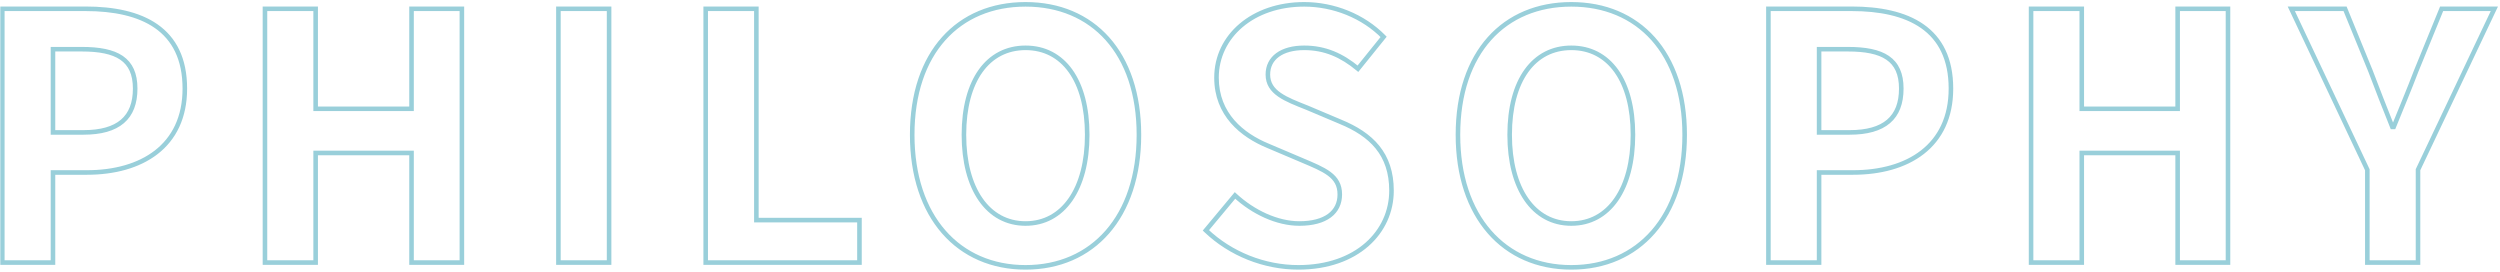 <svg width="1095" height="119" viewBox="0 0 1095 119" fill="none" xmlns="http://www.w3.org/2000/svg">
<mask id="path-1-outside-1_25_4855" maskUnits="userSpaceOnUse" x="0" y="0" width="1095" height="119" fill="black">
<rect fill="white" width="1095" height="119"/>
<path d="M1.006 115V3.85H37.456C62.056 3.85 80.956 12.55 80.956 38.8C80.956 64.15 61.906 75.55 38.056 75.55H23.206V115H1.006ZM23.206 58H36.556C51.856 58 59.206 51.55 59.206 38.8C59.206 25.9 51.106 21.55 35.806 21.55H23.206V58ZM116.055 115V3.85H138.255V47.65H180.255V3.85H202.305V115H180.255V67H138.255V115H116.055ZM244.581 115V3.85H266.781V115H244.581ZM309.092 115V3.85H331.292V96.4H376.442V115H309.092ZM449.198 117.1C419.798 117.1 399.548 95.05 399.548 59.05C399.548 22.9 419.798 1.9 449.198 1.9C478.598 1.9 498.848 23.05 498.848 59.05C498.848 95.05 478.598 117.1 449.198 117.1ZM449.198 97.9C465.698 97.9 476.198 82.75 476.198 59.05C476.198 35.2 465.698 20.95 449.198 20.95C432.698 20.95 422.198 35.2 422.198 59.05C422.198 82.75 432.698 97.9 449.198 97.9ZM568.678 117.1C553.828 117.1 538.978 111.25 528.178 100.9L540.928 85.6C548.878 92.95 559.378 97.9 569.128 97.9C580.678 97.9 586.828 92.95 586.828 85.15C586.828 76.9 580.078 74.35 570.178 70.15L555.328 63.85C544.078 59.2 532.828 50.2 532.828 34C532.828 15.85 548.728 1.9 571.228 1.9C584.128 1.9 597.028 7 606.028 16.15L594.778 30.1C587.728 24.25 580.378 20.95 571.228 20.95C561.478 20.95 555.328 25.3 555.328 32.65C555.328 40.6 563.128 43.45 572.578 47.2L587.128 53.35C600.628 58.9 609.478 67.45 609.478 83.5C609.478 101.65 594.328 117.1 568.678 117.1ZM688.231 117.1C658.831 117.1 638.581 95.05 638.581 59.05C638.581 22.9 658.831 1.9 688.231 1.9C717.631 1.9 737.881 23.05 737.881 59.05C737.881 95.05 717.631 117.1 688.231 117.1ZM688.231 97.9C704.731 97.9 715.231 82.75 715.231 59.05C715.231 35.2 704.731 20.95 688.231 20.95C671.731 20.95 661.231 35.2 661.231 59.05C661.231 82.75 671.731 97.9 688.231 97.9ZM774.561 115V3.85H811.011C835.611 3.85 854.511 12.55 854.511 38.8C854.511 64.15 835.461 75.55 811.611 75.55H796.761V115H774.561ZM796.761 58H810.111C825.411 58 832.761 51.55 832.761 38.8C832.761 25.9 824.661 21.55 809.361 21.55H796.761V58ZM889.61 115V3.85H911.81V47.65H953.81V3.85H975.86V115H953.81V67H911.81V115H889.61ZM1036.89 115V74.35L1003.59 3.85H1027.14L1038.24 31C1041.39 39.25 1044.39 47.05 1047.84 55.6H1048.44C1051.89 47.05 1055.19 39.25 1058.34 31L1069.44 3.85H1092.54L1059.09 74.35V115H1036.89Z"/>
</mask>
<path d="M1.006 115H0.006V116H1.006V115ZM1.006 3.85V2.85H0.006V3.85H1.006ZM23.206 75.55V74.55H22.206V75.55H23.206ZM23.206 115V116H24.206V115H23.206ZM23.206 58H22.206V59H23.206V58ZM23.206 21.55V20.55H22.206V21.55H23.206ZM2.006 115V3.85H0.006V115H2.006ZM1.006 4.85H37.456V2.85H1.006V4.85ZM37.456 4.85C49.669 4.85 60.302 7.015 67.858 12.301C75.35 17.541 79.956 25.949 79.956 38.8H81.956C81.956 25.401 77.113 16.334 69.005 10.662C60.961 5.035 49.844 2.85 37.456 2.85V4.85ZM79.956 38.8C79.956 51.195 75.315 60.079 67.837 65.892C60.322 71.732 49.839 74.55 38.056 74.55V76.55C50.124 76.55 61.09 73.668 69.064 67.471C77.073 61.246 81.956 51.755 81.956 38.8H79.956ZM38.056 74.55H23.206V76.55H38.056V74.55ZM22.206 75.55V115H24.206V75.55H22.206ZM23.206 114H1.006V116H23.206V114ZM23.206 59H36.556V57H23.206V59ZM36.556 59C44.322 59 50.263 57.367 54.269 53.941C58.306 50.49 60.206 45.37 60.206 38.8H58.206C58.206 44.98 56.432 49.46 52.969 52.421C49.475 55.408 44.09 57 36.556 57V59ZM60.206 38.8C60.206 32.12 58.092 27.449 53.809 24.513C49.614 21.636 43.507 20.55 35.806 20.55V22.55C43.406 22.55 48.999 23.639 52.678 26.162C56.271 28.626 58.206 32.58 58.206 38.8H60.206ZM35.806 20.55H23.206V22.55H35.806V20.55ZM22.206 21.55V58H24.206V21.55H22.206ZM116.055 115H115.055V116H116.055V115ZM116.055 3.85V2.85H115.055V3.85H116.055ZM138.255 3.85H139.255V2.85H138.255V3.85ZM138.255 47.65H137.255V48.65H138.255V47.65ZM180.255 47.65V48.65H181.255V47.65H180.255ZM180.255 3.85V2.85H179.255V3.85H180.255ZM202.305 3.85H203.305V2.85H202.305V3.85ZM202.305 115V116H203.305V115H202.305ZM180.255 115H179.255V116H180.255V115ZM180.255 67H181.255V66H180.255V67ZM138.255 67V66H137.255V67H138.255ZM138.255 115V116H139.255V115H138.255ZM117.055 115V3.85H115.055V115H117.055ZM116.055 4.85H138.255V2.85H116.055V4.85ZM137.255 3.85V47.65H139.255V3.85H137.255ZM138.255 48.65H180.255V46.65H138.255V48.65ZM181.255 47.65V3.85H179.255V47.65H181.255ZM180.255 4.85H202.305V2.85H180.255V4.85ZM201.305 3.85V115H203.305V3.85H201.305ZM202.305 114H180.255V116H202.305V114ZM181.255 115V67H179.255V115H181.255ZM180.255 66H138.255V68H180.255V66ZM137.255 67V115H139.255V67H137.255ZM138.255 114H116.055V116H138.255V114ZM244.581 115H243.581V116H244.581V115ZM244.581 3.85V2.85H243.581V3.85H244.581ZM266.781 3.85H267.781V2.85H266.781V3.85ZM266.781 115V116H267.781V115H266.781ZM245.581 115V3.85H243.581V115H245.581ZM244.581 4.85H266.781V2.85H244.581V4.85ZM265.781 3.85V115H267.781V3.85H265.781ZM266.781 114H244.581V116H266.781V114ZM309.092 115H308.092V116H309.092V115ZM309.092 3.85V2.85H308.092V3.85H309.092ZM331.292 3.85H332.292V2.85H331.292V3.85ZM331.292 96.4H330.292V97.4H331.292V96.4ZM376.442 96.4H377.442V95.4H376.442V96.4ZM376.442 115V116H377.442V115H376.442ZM310.092 115V3.85H308.092V115H310.092ZM309.092 4.85H331.292V2.85H309.092V4.85ZM330.292 3.85V96.4H332.292V3.85H330.292ZM331.292 97.4H376.442V95.4H331.292V97.4ZM375.442 96.4V115H377.442V96.4H375.442ZM376.442 114H309.092V116H376.442V114ZM449.198 116.1C434.764 116.1 422.635 110.695 414.102 100.917C405.558 91.127 400.548 76.867 400.548 59.05H398.548C398.548 77.233 403.663 91.998 412.595 102.233C421.537 112.48 434.233 118.1 449.198 118.1V116.1ZM400.548 59.05C400.548 41.157 405.558 27.128 414.094 17.585C422.62 8.053 434.748 2.9 449.198 2.9V0.9C434.248 0.9 421.552 6.247 412.603 16.252C403.663 26.247 398.548 40.793 398.548 59.05H400.548ZM449.198 2.9C463.646 2.9 475.775 8.089 484.302 17.641C492.839 27.203 497.848 41.233 497.848 59.05H499.848C499.848 40.867 494.733 26.322 485.794 16.309C476.846 6.286 464.151 0.9 449.198 0.9V2.9ZM497.848 59.05C497.848 76.867 492.838 91.127 484.295 100.917C475.762 110.695 463.633 116.1 449.198 116.1V118.1C464.164 118.1 476.86 112.48 485.802 102.233C494.733 91.998 499.848 77.233 499.848 59.05H497.848ZM449.198 98.9C457.798 98.9 464.845 94.934 469.707 87.933C474.546 80.965 477.198 71.032 477.198 59.05H475.198C475.198 70.768 472.6 80.26 468.064 86.792C463.551 93.291 457.099 96.9 449.198 96.9V98.9ZM477.198 59.05C477.198 46.995 474.547 37.242 469.699 30.474C464.826 23.671 457.775 19.95 449.198 19.95V21.95C457.122 21.95 463.571 25.354 468.073 31.639C472.6 37.958 475.198 47.255 475.198 59.05H477.198ZM449.198 19.95C440.622 19.95 433.571 23.671 428.698 30.474C423.85 37.242 421.198 46.995 421.198 59.05H423.198C423.198 47.255 425.797 37.958 430.324 31.639C434.826 25.354 441.275 21.95 449.198 21.95V19.95ZM421.198 59.05C421.198 71.032 423.85 80.965 428.689 87.933C433.551 94.934 440.599 98.9 449.198 98.9V96.9C441.298 96.9 434.845 93.291 430.332 86.792C425.796 80.26 423.198 70.768 423.198 59.05H421.198ZM528.178 100.9L527.41 100.26L526.812 100.977L527.486 101.622L528.178 100.9ZM540.928 85.6L541.607 84.866L540.834 84.151L540.16 84.96L540.928 85.6ZM570.178 70.15L570.568 69.229L570.178 70.15ZM555.328 63.85L555.719 62.929L555.71 62.926L555.328 63.85ZM606.028 16.15L606.806 16.778L607.366 16.084L606.741 15.449L606.028 16.15ZM594.778 30.1L594.139 30.87L594.92 31.517L595.556 30.728L594.778 30.1ZM572.578 47.2L572.967 46.279L572.957 46.275L572.947 46.27L572.578 47.2ZM587.128 53.35L586.739 54.271L586.748 54.275L587.128 53.35ZM568.678 116.1C554.082 116.1 539.481 110.347 528.87 100.178L527.486 101.622C538.475 112.153 553.574 118.1 568.678 118.1V116.1ZM528.946 101.54L541.696 86.24L540.16 84.96L527.41 100.26L528.946 101.54ZM540.249 86.334C548.332 93.808 559.064 98.9 569.128 98.9V96.9C559.692 96.9 549.423 92.092 541.607 84.866L540.249 86.334ZM569.128 98.9C575.027 98.9 579.691 97.638 582.905 95.253C586.158 92.839 587.828 89.344 587.828 85.15H585.828C585.828 88.756 584.423 91.636 581.713 93.647C578.965 95.687 574.779 96.9 569.128 96.9V98.9ZM587.828 85.15C587.828 82.945 587.375 81.072 586.499 79.443C585.626 77.819 584.362 76.491 582.815 75.331C579.768 73.046 575.461 71.305 570.568 69.229L569.787 71.071C574.795 73.195 578.813 74.829 581.615 76.931C582.994 77.965 584.036 79.084 584.738 80.39C585.437 81.691 585.828 83.23 585.828 85.15H587.828ZM570.568 69.229L555.719 62.929L554.937 64.771L569.787 71.071L570.568 69.229ZM555.71 62.926C544.63 58.346 533.828 49.613 533.828 34H531.828C531.828 50.787 543.525 60.054 554.946 64.774L555.71 62.926ZM533.828 34C533.828 16.55 549.119 2.9 571.228 2.9V0.9C548.336 0.9 531.828 15.15 531.828 34H533.828ZM571.228 2.9C583.877 2.9 596.514 7.904 605.315 16.851L606.741 15.449C597.541 6.096 584.379 0.9 571.228 0.9V2.9ZM605.25 15.522L594 29.472L595.556 30.728L606.806 16.778L605.25 15.522ZM595.417 29.33C588.229 23.366 580.661 19.95 571.228 19.95V21.95C580.095 21.95 587.227 25.134 594.139 30.87L595.417 29.33ZM571.228 19.95C566.221 19.95 562.015 21.065 559.033 23.235C556.015 25.432 554.328 28.659 554.328 32.65H556.328C556.328 29.291 557.716 26.668 560.21 24.852C562.741 23.01 566.485 21.95 571.228 21.95V19.95ZM554.328 32.65C554.328 37.044 556.524 40.019 559.839 42.321C563.088 44.578 567.533 46.274 572.209 48.13L572.947 46.27C568.173 44.376 563.993 42.772 560.98 40.679C558.032 38.631 556.328 36.206 556.328 32.65H554.328ZM572.189 48.121L586.739 54.271L587.517 52.429L572.967 46.279L572.189 48.121ZM586.748 54.275C593.411 57.014 598.831 60.457 602.587 65.115C606.327 69.754 608.478 75.675 608.478 83.5H610.478C610.478 75.275 608.204 68.896 604.144 63.86C600.1 58.843 594.345 55.236 587.508 52.425L586.748 54.275ZM608.478 83.5C608.478 100.978 593.903 116.1 568.678 116.1V118.1C594.753 118.1 610.478 102.322 610.478 83.5H608.478ZM688.231 116.1C673.797 116.1 661.668 110.695 653.135 100.917C644.591 91.127 639.581 76.867 639.581 59.05H637.581C637.581 77.233 642.697 91.998 651.628 102.233C660.57 112.48 673.266 118.1 688.231 118.1V116.1ZM639.581 59.05C639.581 41.157 644.591 27.128 653.127 17.585C661.653 8.053 673.782 2.9 688.231 2.9V0.9C673.281 0.9 660.585 6.247 651.636 16.252C642.697 26.247 637.581 40.793 637.581 59.05H639.581ZM688.231 2.9C702.679 2.9 714.808 8.089 723.335 17.641C731.872 27.203 736.881 41.233 736.881 59.05H738.881C738.881 40.867 733.766 26.322 724.827 16.309C715.88 6.286 703.184 0.9 688.231 0.9V2.9ZM736.881 59.05C736.881 76.867 731.872 91.127 723.328 100.917C714.795 110.695 702.666 116.1 688.231 116.1V118.1C703.197 118.1 715.893 112.48 724.835 102.233C733.766 91.998 738.881 77.233 738.881 59.05H736.881ZM688.231 98.9C696.831 98.9 703.879 94.934 708.74 87.933C713.579 80.965 716.231 71.032 716.231 59.05H714.231C714.231 70.768 711.634 80.26 707.098 86.792C702.584 93.291 696.132 96.9 688.231 96.9V98.9ZM716.231 59.05C716.231 46.995 713.58 37.242 708.732 30.474C703.859 23.671 696.808 19.95 688.231 19.95V21.95C696.155 21.95 702.604 25.354 707.106 31.639C711.633 37.958 714.231 47.255 714.231 59.05H716.231ZM688.231 19.95C679.655 19.95 672.604 23.671 667.731 30.474C662.883 37.242 660.231 46.995 660.231 59.05H662.231C662.231 47.255 664.83 37.958 669.357 31.639C673.859 25.354 680.308 21.95 688.231 21.95V19.95ZM660.231 59.05C660.231 71.032 662.884 80.965 667.723 87.933C672.584 94.934 679.632 98.9 688.231 98.9V96.9C680.331 96.9 673.879 93.291 669.365 86.792C664.829 80.26 662.231 70.768 662.231 59.05H660.231ZM774.561 115H773.561V116H774.561V115ZM774.561 3.85V2.85H773.561V3.85H774.561ZM796.761 75.55V74.55H795.761V75.55H796.761ZM796.761 115V116H797.761V115H796.761ZM796.761 58H795.761V59H796.761V58ZM796.761 21.55V20.55H795.761V21.55H796.761ZM775.561 115V3.85H773.561V115H775.561ZM774.561 4.85H811.011V2.85H774.561V4.85ZM811.011 4.85C823.223 4.85 833.857 7.015 841.413 12.301C848.905 17.541 853.511 25.949 853.511 38.8H855.511C855.511 25.401 850.667 16.334 842.559 10.662C834.516 5.035 823.399 2.85 811.011 2.85V4.85ZM853.511 38.8C853.511 51.195 848.869 60.079 841.391 65.892C833.877 71.732 823.394 74.55 811.611 74.55V76.55C823.678 76.55 834.645 73.668 842.619 67.471C850.628 61.246 855.511 51.755 855.511 38.8H853.511ZM811.611 74.55H796.761V76.55H811.611V74.55ZM795.761 75.55V115H797.761V75.55H795.761ZM796.761 114H774.561V116H796.761V114ZM796.761 59H810.111V57H796.761V59ZM810.111 59C817.877 59 823.817 57.367 827.823 53.941C831.861 50.49 833.761 45.37 833.761 38.8H831.761C831.761 44.98 829.987 49.46 826.524 52.421C823.03 55.408 817.645 57 810.111 57V59ZM833.761 38.8C833.761 32.12 831.647 27.449 827.364 24.513C823.168 21.636 817.062 20.55 809.361 20.55V22.55C816.961 22.55 822.554 23.639 826.233 26.162C829.826 28.626 831.761 32.58 831.761 38.8H833.761ZM809.361 20.55H796.761V22.55H809.361V20.55ZM795.761 21.55V58H797.761V21.55H795.761ZM889.61 115H888.61V116H889.61V115ZM889.61 3.85V2.85H888.61V3.85H889.61ZM911.81 3.85H912.81V2.85H911.81V3.85ZM911.81 47.65H910.81V48.65H911.81V47.65ZM953.81 47.65V48.65H954.81V47.65H953.81ZM953.81 3.85V2.85H952.81V3.85H953.81ZM975.86 3.85H976.86V2.85H975.86V3.85ZM975.86 115V116H976.86V115H975.86ZM953.81 115H952.81V116H953.81V115ZM953.81 67H954.81V66H953.81V67ZM911.81 67V66H910.81V67H911.81ZM911.81 115V116H912.81V115H911.81ZM890.61 115V3.85H888.61V115H890.61ZM889.61 4.85H911.81V2.85H889.61V4.85ZM910.81 3.85V47.65H912.81V3.85H910.81ZM911.81 48.65H953.81V46.65H911.81V48.65ZM954.81 47.65V3.85H952.81V47.65H954.81ZM953.81 4.85H975.86V2.85H953.81V4.85ZM974.86 3.85V115H976.86V3.85H974.86ZM975.86 114H953.81V116H975.86V114ZM954.81 115V67H952.81V115H954.81ZM953.81 66H911.81V68H953.81V66ZM910.81 67V115H912.81V67H910.81ZM911.81 114H889.61V116H911.81V114ZM1036.89 115H1035.89V116H1036.89V115ZM1036.89 74.35H1037.89V74.126L1037.79 73.923L1036.89 74.35ZM1003.59 3.85V2.85H1002.01L1002.68 4.277L1003.59 3.85ZM1027.14 3.85L1028.06 3.472L1027.81 2.85H1027.14V3.85ZM1038.24 31L1039.17 30.643L1039.17 30.632L1039.16 30.622L1038.24 31ZM1047.84 55.6L1046.91 55.974L1047.16 56.6H1047.84V55.6ZM1048.44 55.6V56.6H1049.11L1049.36 55.974L1048.44 55.6ZM1058.34 31L1057.41 30.622L1057.41 30.632L1057.4 30.643L1058.34 31ZM1069.44 3.85V2.85H1068.76L1068.51 3.472L1069.44 3.85ZM1092.54 3.85L1093.44 4.279L1094.12 2.85H1092.54V3.85ZM1059.09 74.35L1058.18 73.921L1058.09 74.125V74.35H1059.09ZM1059.09 115V116H1060.09V115H1059.09ZM1037.89 115V74.35H1035.89V115H1037.89ZM1037.79 73.923L1004.49 3.423L1002.68 4.277L1035.98 74.777L1037.79 73.923ZM1003.59 4.85H1027.14V2.85H1003.59V4.85ZM1026.21 4.228L1037.31 31.378L1039.16 30.622L1028.06 3.472L1026.21 4.228ZM1037.3 31.357C1040.45 39.608 1043.45 47.415 1046.91 55.974L1048.76 55.226C1045.32 46.685 1042.32 38.892 1039.17 30.643L1037.3 31.357ZM1047.84 56.6H1048.44V54.6H1047.84V56.6ZM1049.36 55.974C1052.8 47.445 1056.12 39.618 1059.27 31.357L1057.4 30.643C1054.26 38.882 1050.97 46.655 1047.51 55.226L1049.36 55.974ZM1059.26 31.378L1070.36 4.228L1068.51 3.472L1057.41 30.622L1059.26 31.378ZM1069.44 4.85H1092.54V2.85H1069.44V4.85ZM1091.63 3.421L1058.18 73.921L1059.99 74.779L1093.44 4.279L1091.63 3.421ZM1058.09 74.35V115H1060.09V74.35H1058.09ZM1059.09 114H1036.89V116H1059.09V114Z" fill="#1893AA" fill-opacity="0.44" mask="url(#path-1-outside-1_25_4855)"/>
</svg>
